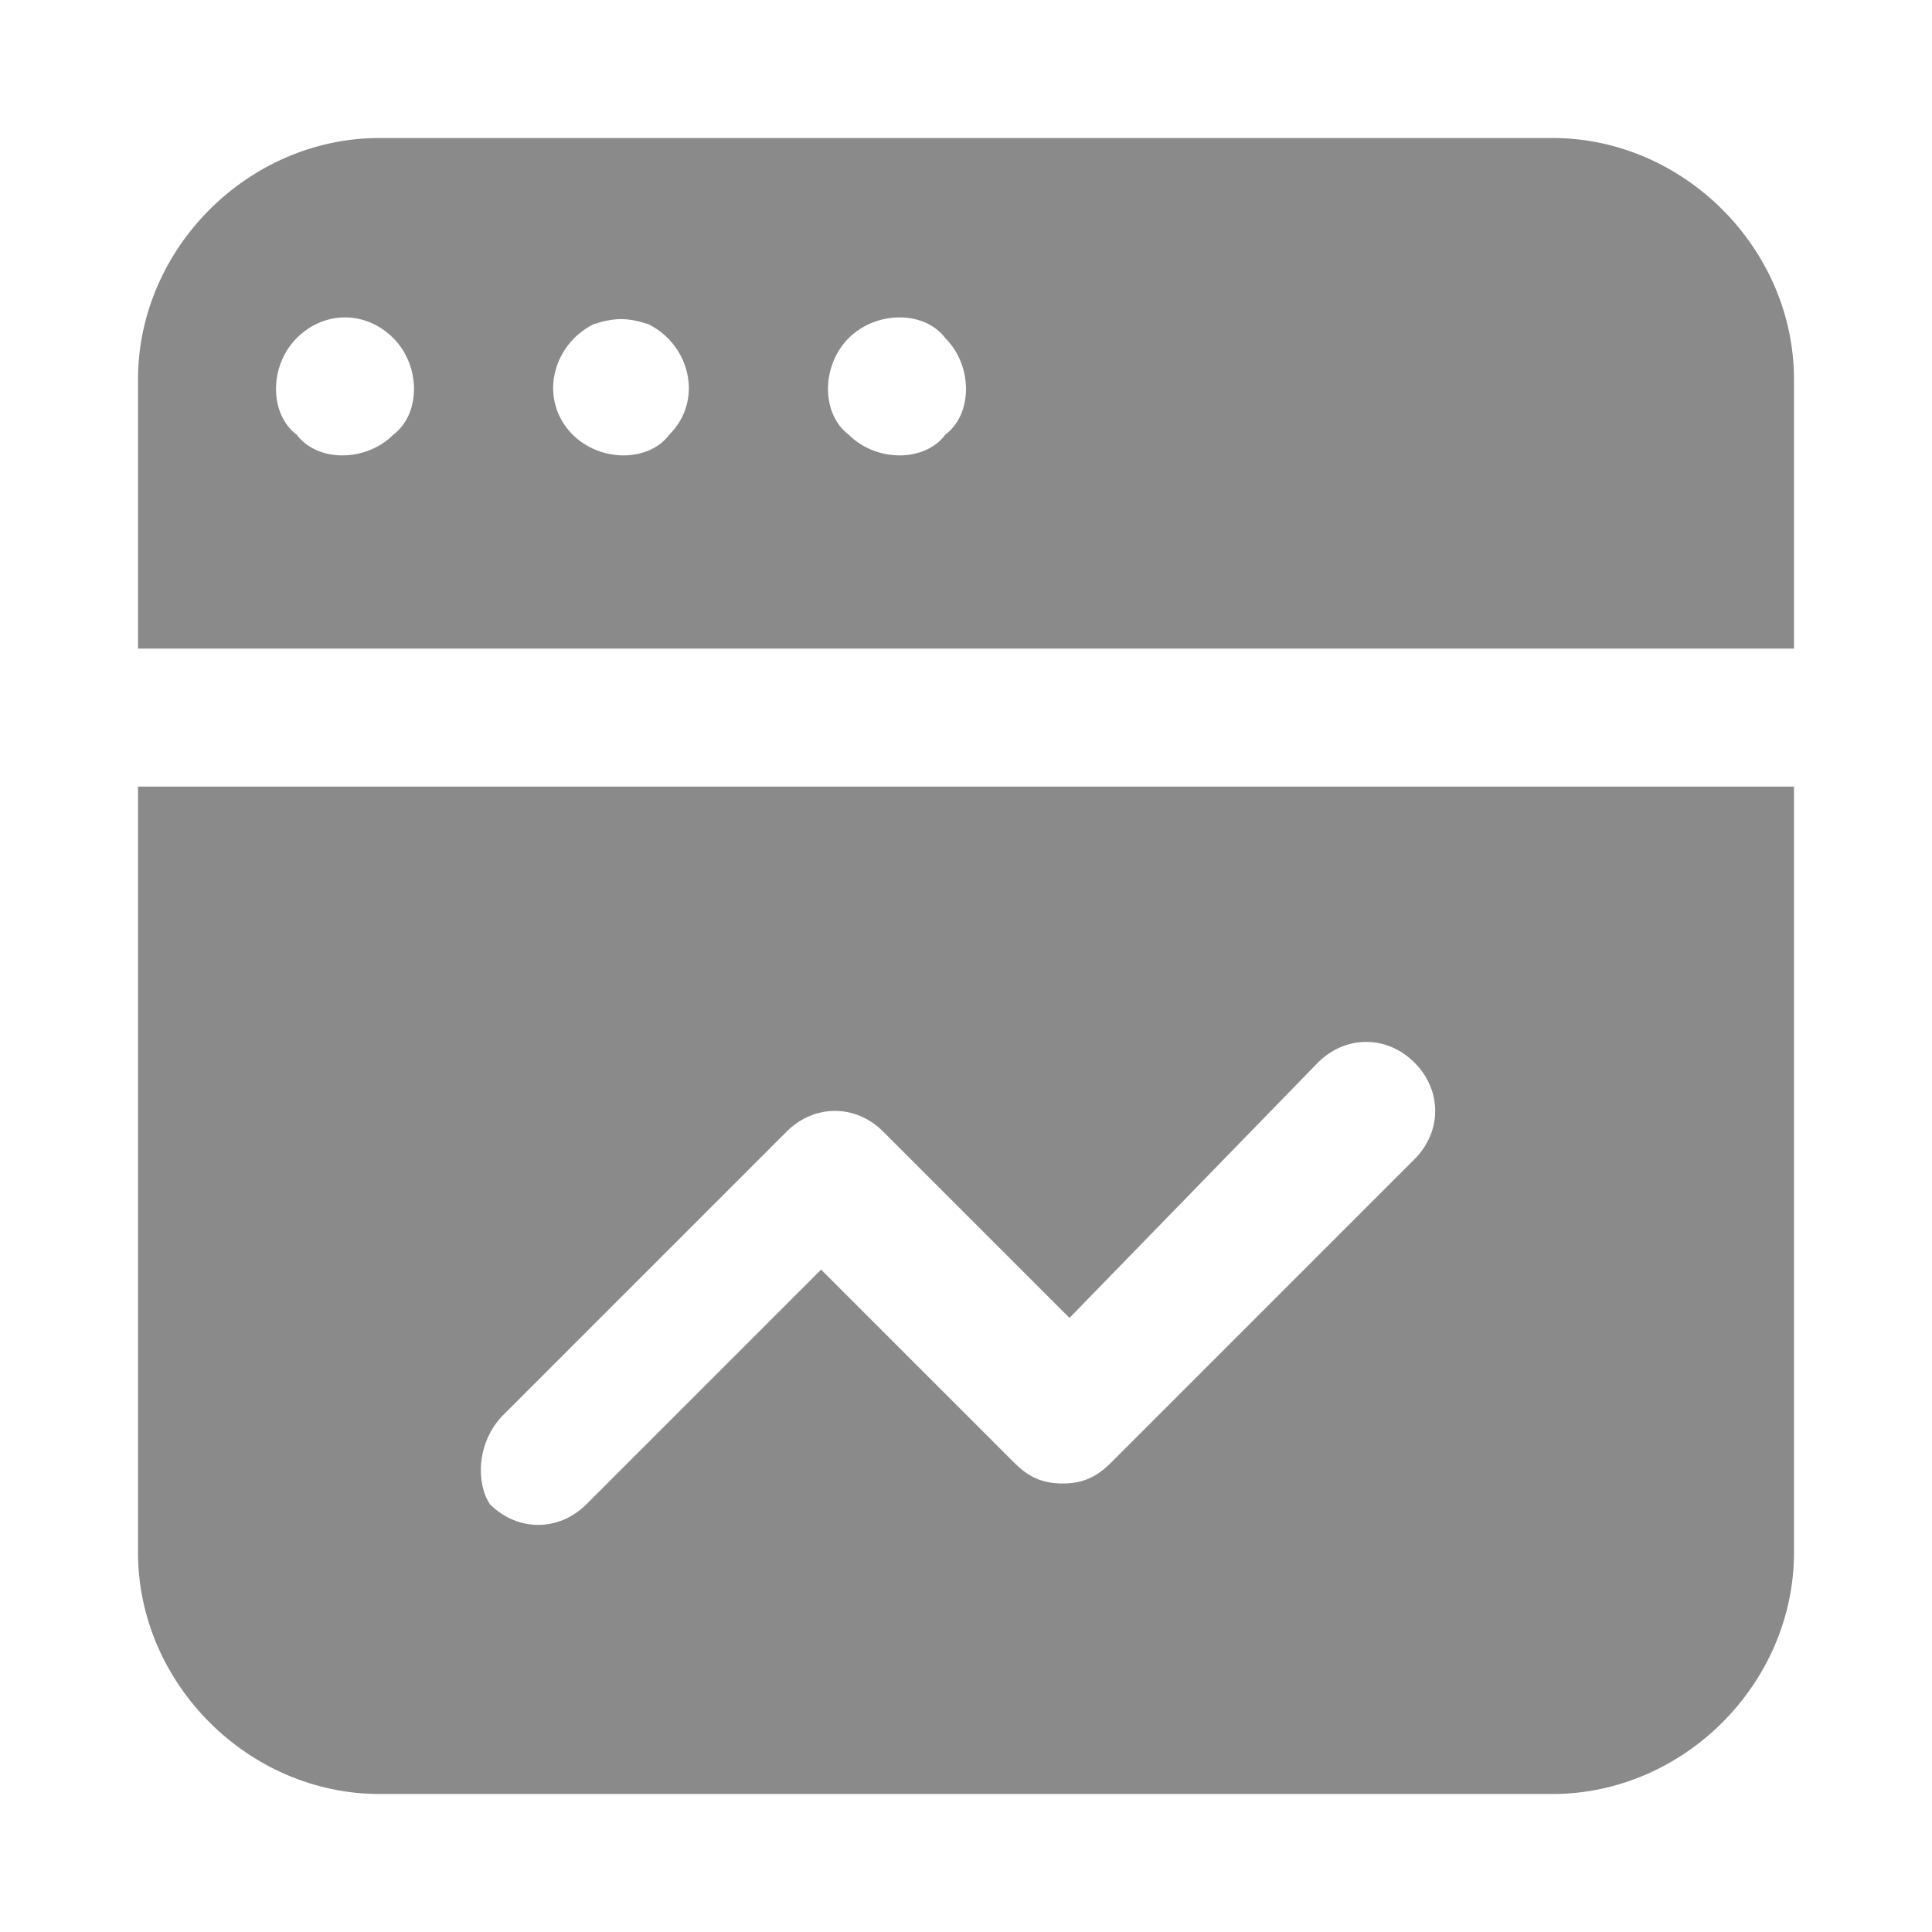 <?xml version="1.0" standalone="no"?><!DOCTYPE svg PUBLIC "-//W3C//DTD SVG 1.1//EN" "http://www.w3.org/Graphics/SVG/1.1/DTD/svg11.dtd"><svg t="1729592211391" class="icon" viewBox="0 0 1024 1024" version="1.1" xmlns="http://www.w3.org/2000/svg" p-id="73408" width="64" height="64" xmlns:xlink="http://www.w3.org/1999/xlink"><path d="M822.857 73.143h-621.714C131.657 73.143 73.143 131.657 73.143 201.143v142.629h877.714V201.143C950.857 131.657 892.343 73.143 822.857 73.143zM208.457 230.4c-14.629 14.629-40.229 14.629-51.2 0-14.629-10.971-14.629-36.571 0-51.2 14.629-14.629 36.571-14.629 51.2 0 14.629 14.629 14.629 40.229 0 51.2z m146.286 0c-10.971 14.629-36.571 14.629-51.2 0-18.286-18.286-10.971-47.543 10.971-58.514 10.971-3.657 18.286-3.657 29.257 0 21.943 10.971 29.257 40.229 10.971 58.514z m146.286 0c-10.971 14.629-36.571 14.629-51.2 0-14.629-10.971-14.629-36.571 0-51.2 14.629-14.629 40.229-14.629 51.2 0 14.629 14.629 14.629 40.229 0 51.2zM73.143 822.857C73.143 892.343 131.657 950.857 201.143 950.857h621.714c69.486 0 128-58.514 128-128V416.914H73.143v405.943z m193.829-73.143l149.943-149.943c14.629-14.629 36.571-14.629 51.2 0l98.743 98.743 131.657-135.314c14.629-14.629 36.571-14.629 51.2 0s14.629 36.571 0 51.2l-160.914 160.914c-7.314 7.314-14.629 10.971-25.6 10.971-10.971 0-18.286-3.657-25.6-10.971l-102.4-102.4-124.343 124.343c-14.629 14.629-36.571 14.629-51.2 0-7.314-10.971-7.314-32.914 7.314-47.543z" p-id="73409" fill="#8a8a8a"></path></svg>